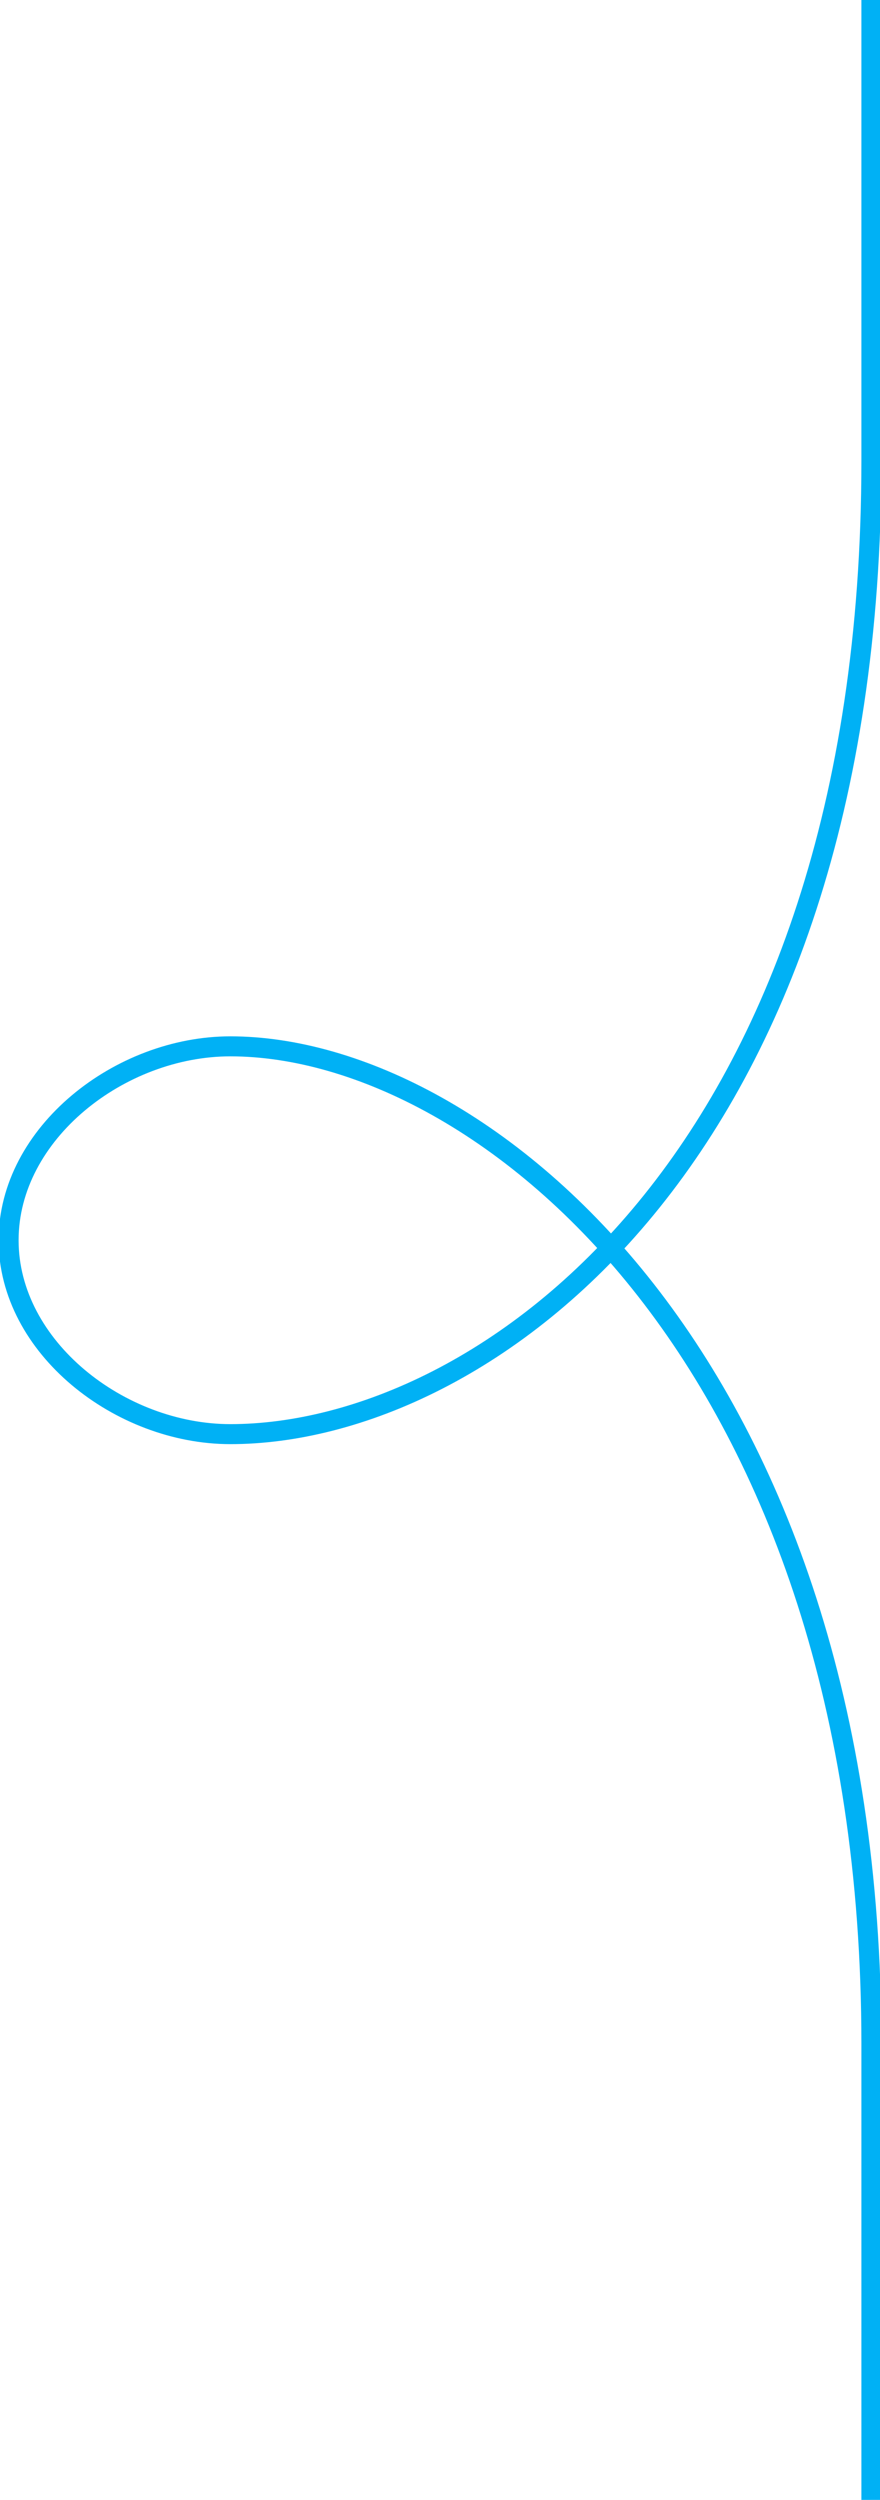 <svg xmlns="http://www.w3.org/2000/svg" viewBox="0 0 44.01 124.93"><path d="M43.58 0V23.02c0 34.8-19.38 48.65-32.06 48.65-5.52 0-11.09-4.34-11.09-9.69s5.57-9.69 11.09-9.69c12.68 0 32.06 15.87 32.06 49.86v22.78" fill="none" stroke="#00b1f5" stroke-miterlimit="10" stroke-width="1"/></svg>